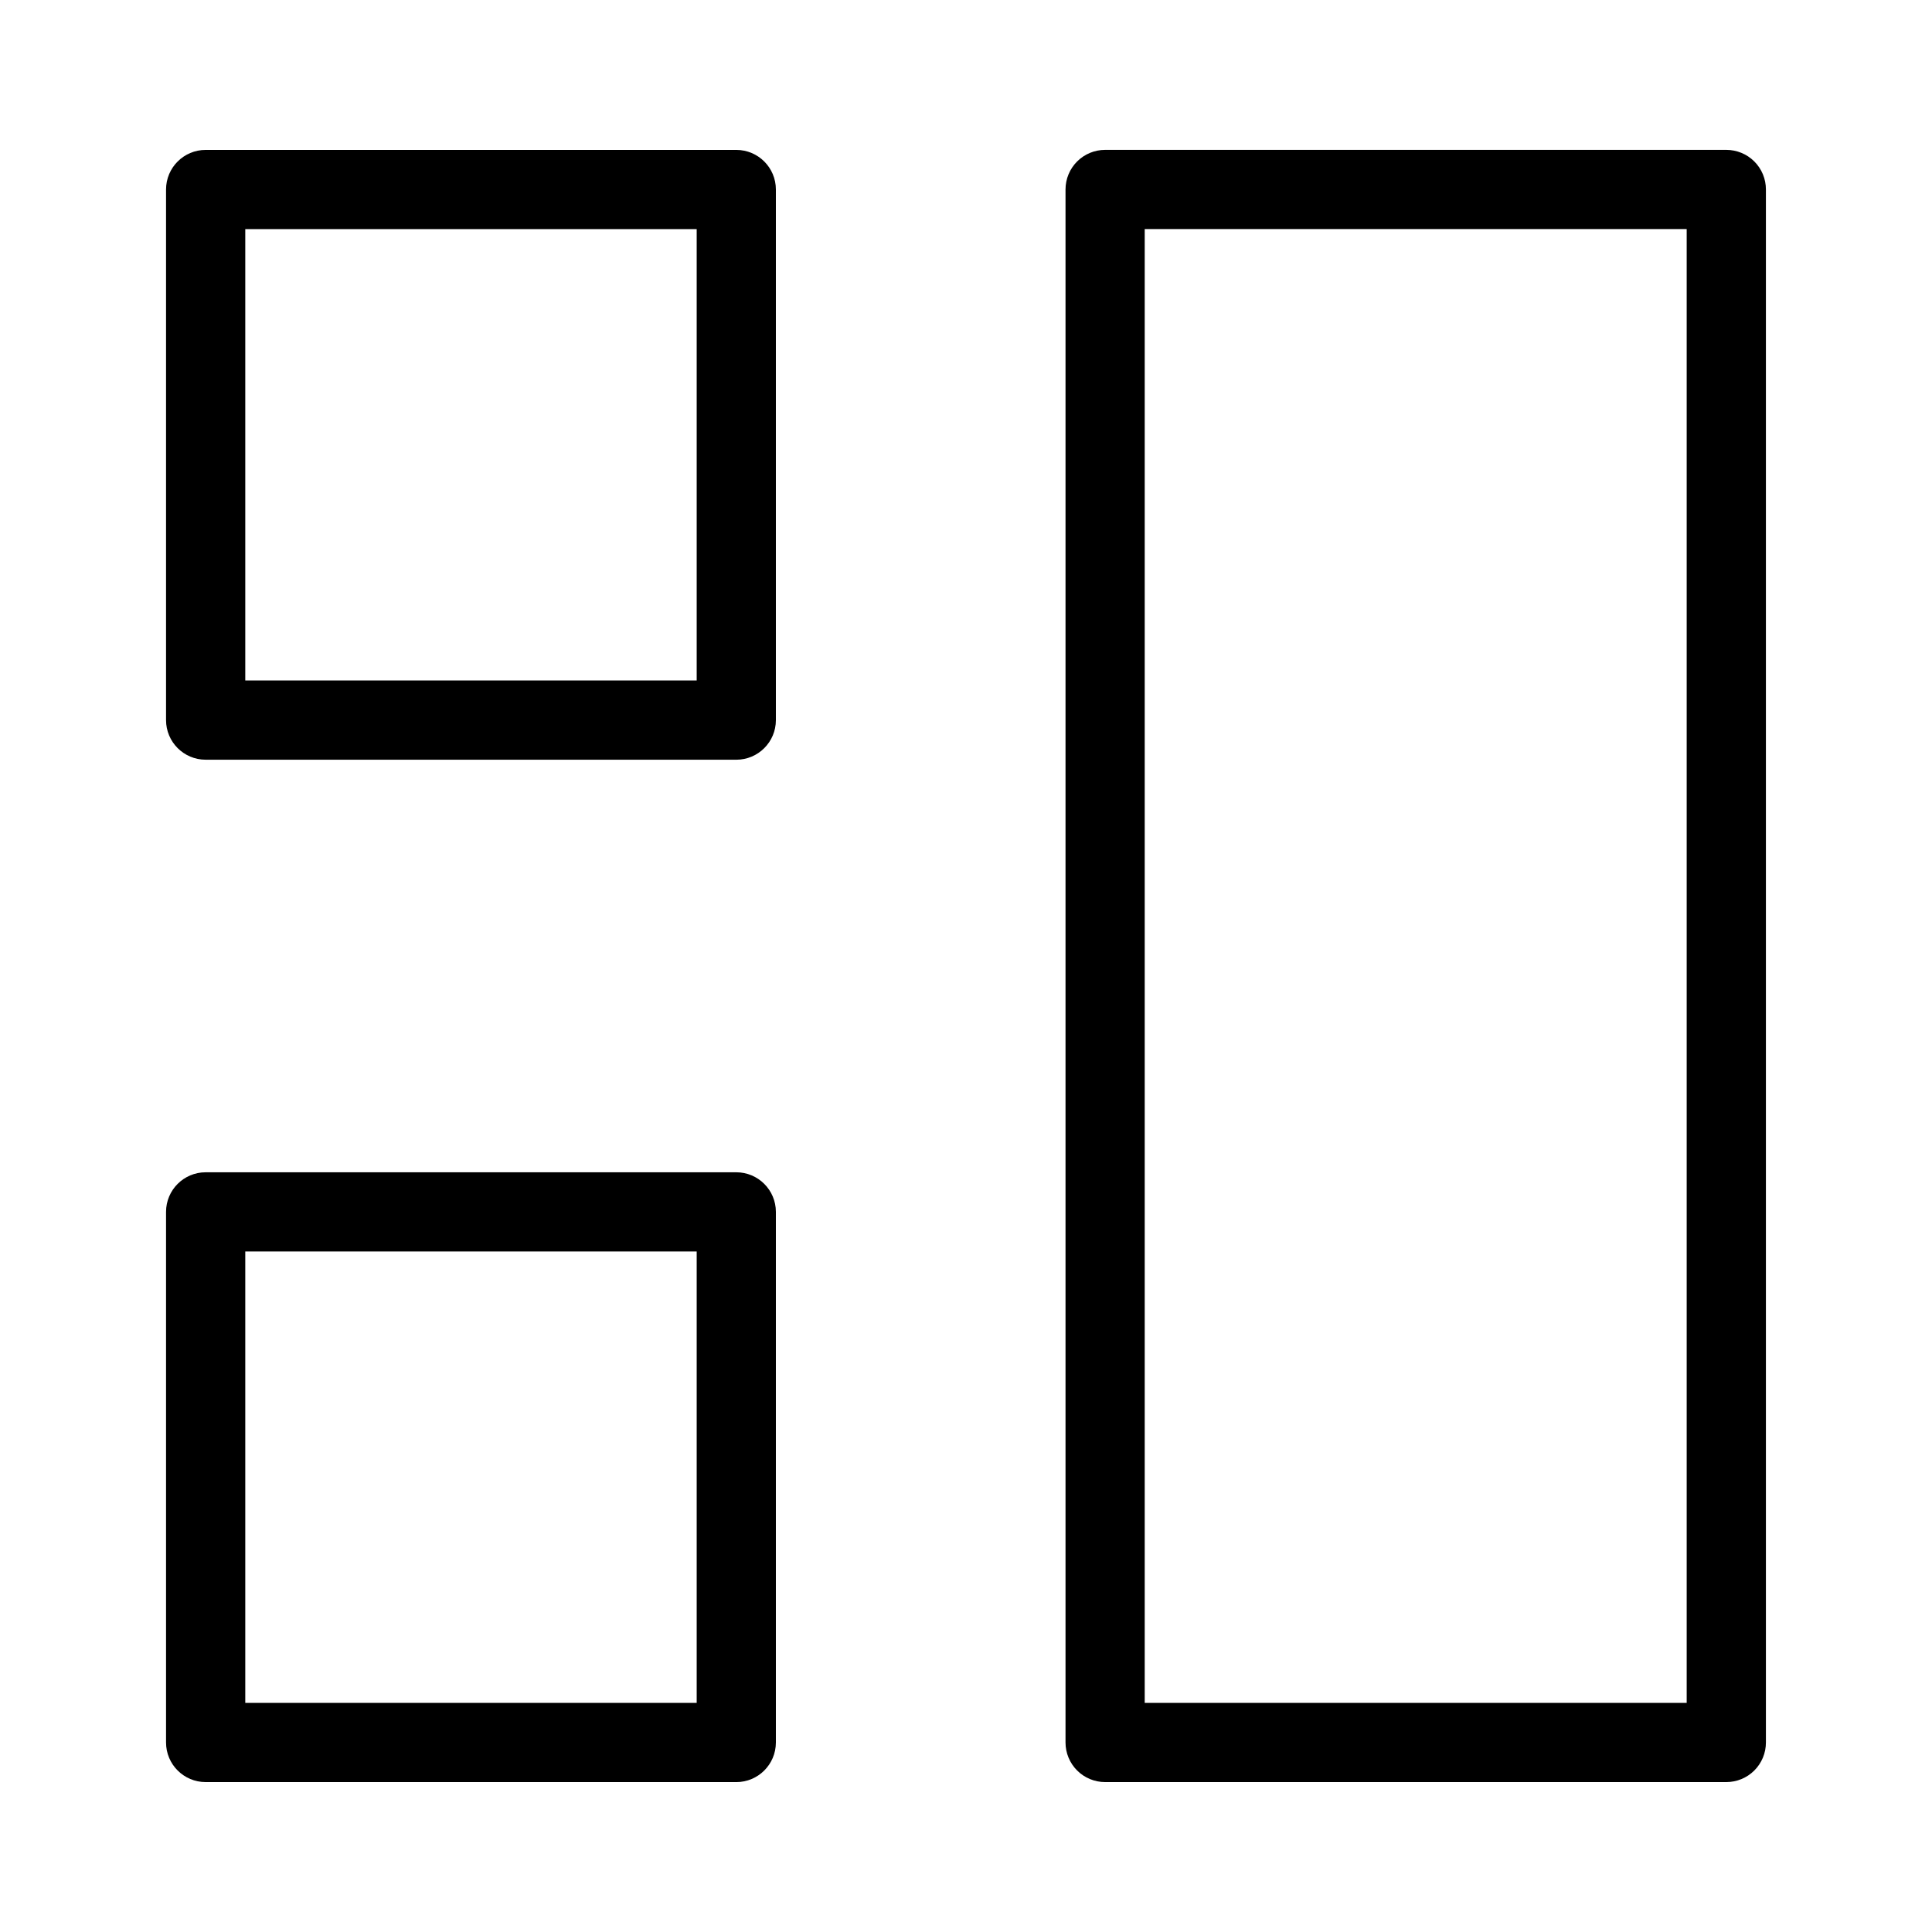<?xml version="1.0" encoding="UTF-8"?>
<!-- Uploaded to: ICON Repo, www.svgrepo.com, Generator: ICON Repo Mixer Tools -->
<svg fill="#000000" width="800px" height="800px" version="1.1" viewBox="144 144 512 512" xmlns="http://www.w3.org/2000/svg">
 <g>
  <path d="m339.12 345.33h-140.62c-5.797 0-10.496-4.699-10.496-10.496v-140.61c0-5.797 4.699-10.496 10.496-10.496h140.62c5.797 0 10.496 4.699 10.496 10.496v140.62c0 5.793-4.699 10.492-10.496 10.492zm-130.12-20.992h119.63v-119.62h-119.63z"/>
  <path d="m339.12 616.27h-140.62c-5.797 0-10.496-4.699-10.496-10.496v-140.61c0-5.797 4.699-10.496 10.496-10.496h140.62c5.797 0 10.496 4.699 10.496 10.496v140.62-0.004c-0.004 5.797-4.699 10.496-10.496 10.496zm-130.12-20.992h119.63v-119.62h-119.63z"/>
  <path d="m601.49 616.27h-164.62c-2.785 0-5.453-1.105-7.422-3.074s-3.074-4.637-3.074-7.422v-411.56c0-2.785 1.105-5.453 3.074-7.422s4.637-3.074 7.422-3.074h164.62c2.785 0 5.457 1.105 7.426 3.074s3.074 4.637 3.07 7.422v411.56c0.004 2.785-1.102 5.453-3.07 7.422s-4.641 3.074-7.426 3.074zm-154.13-20.992h143.63v-390.57h-143.63z"/>
 </g>
</svg>
